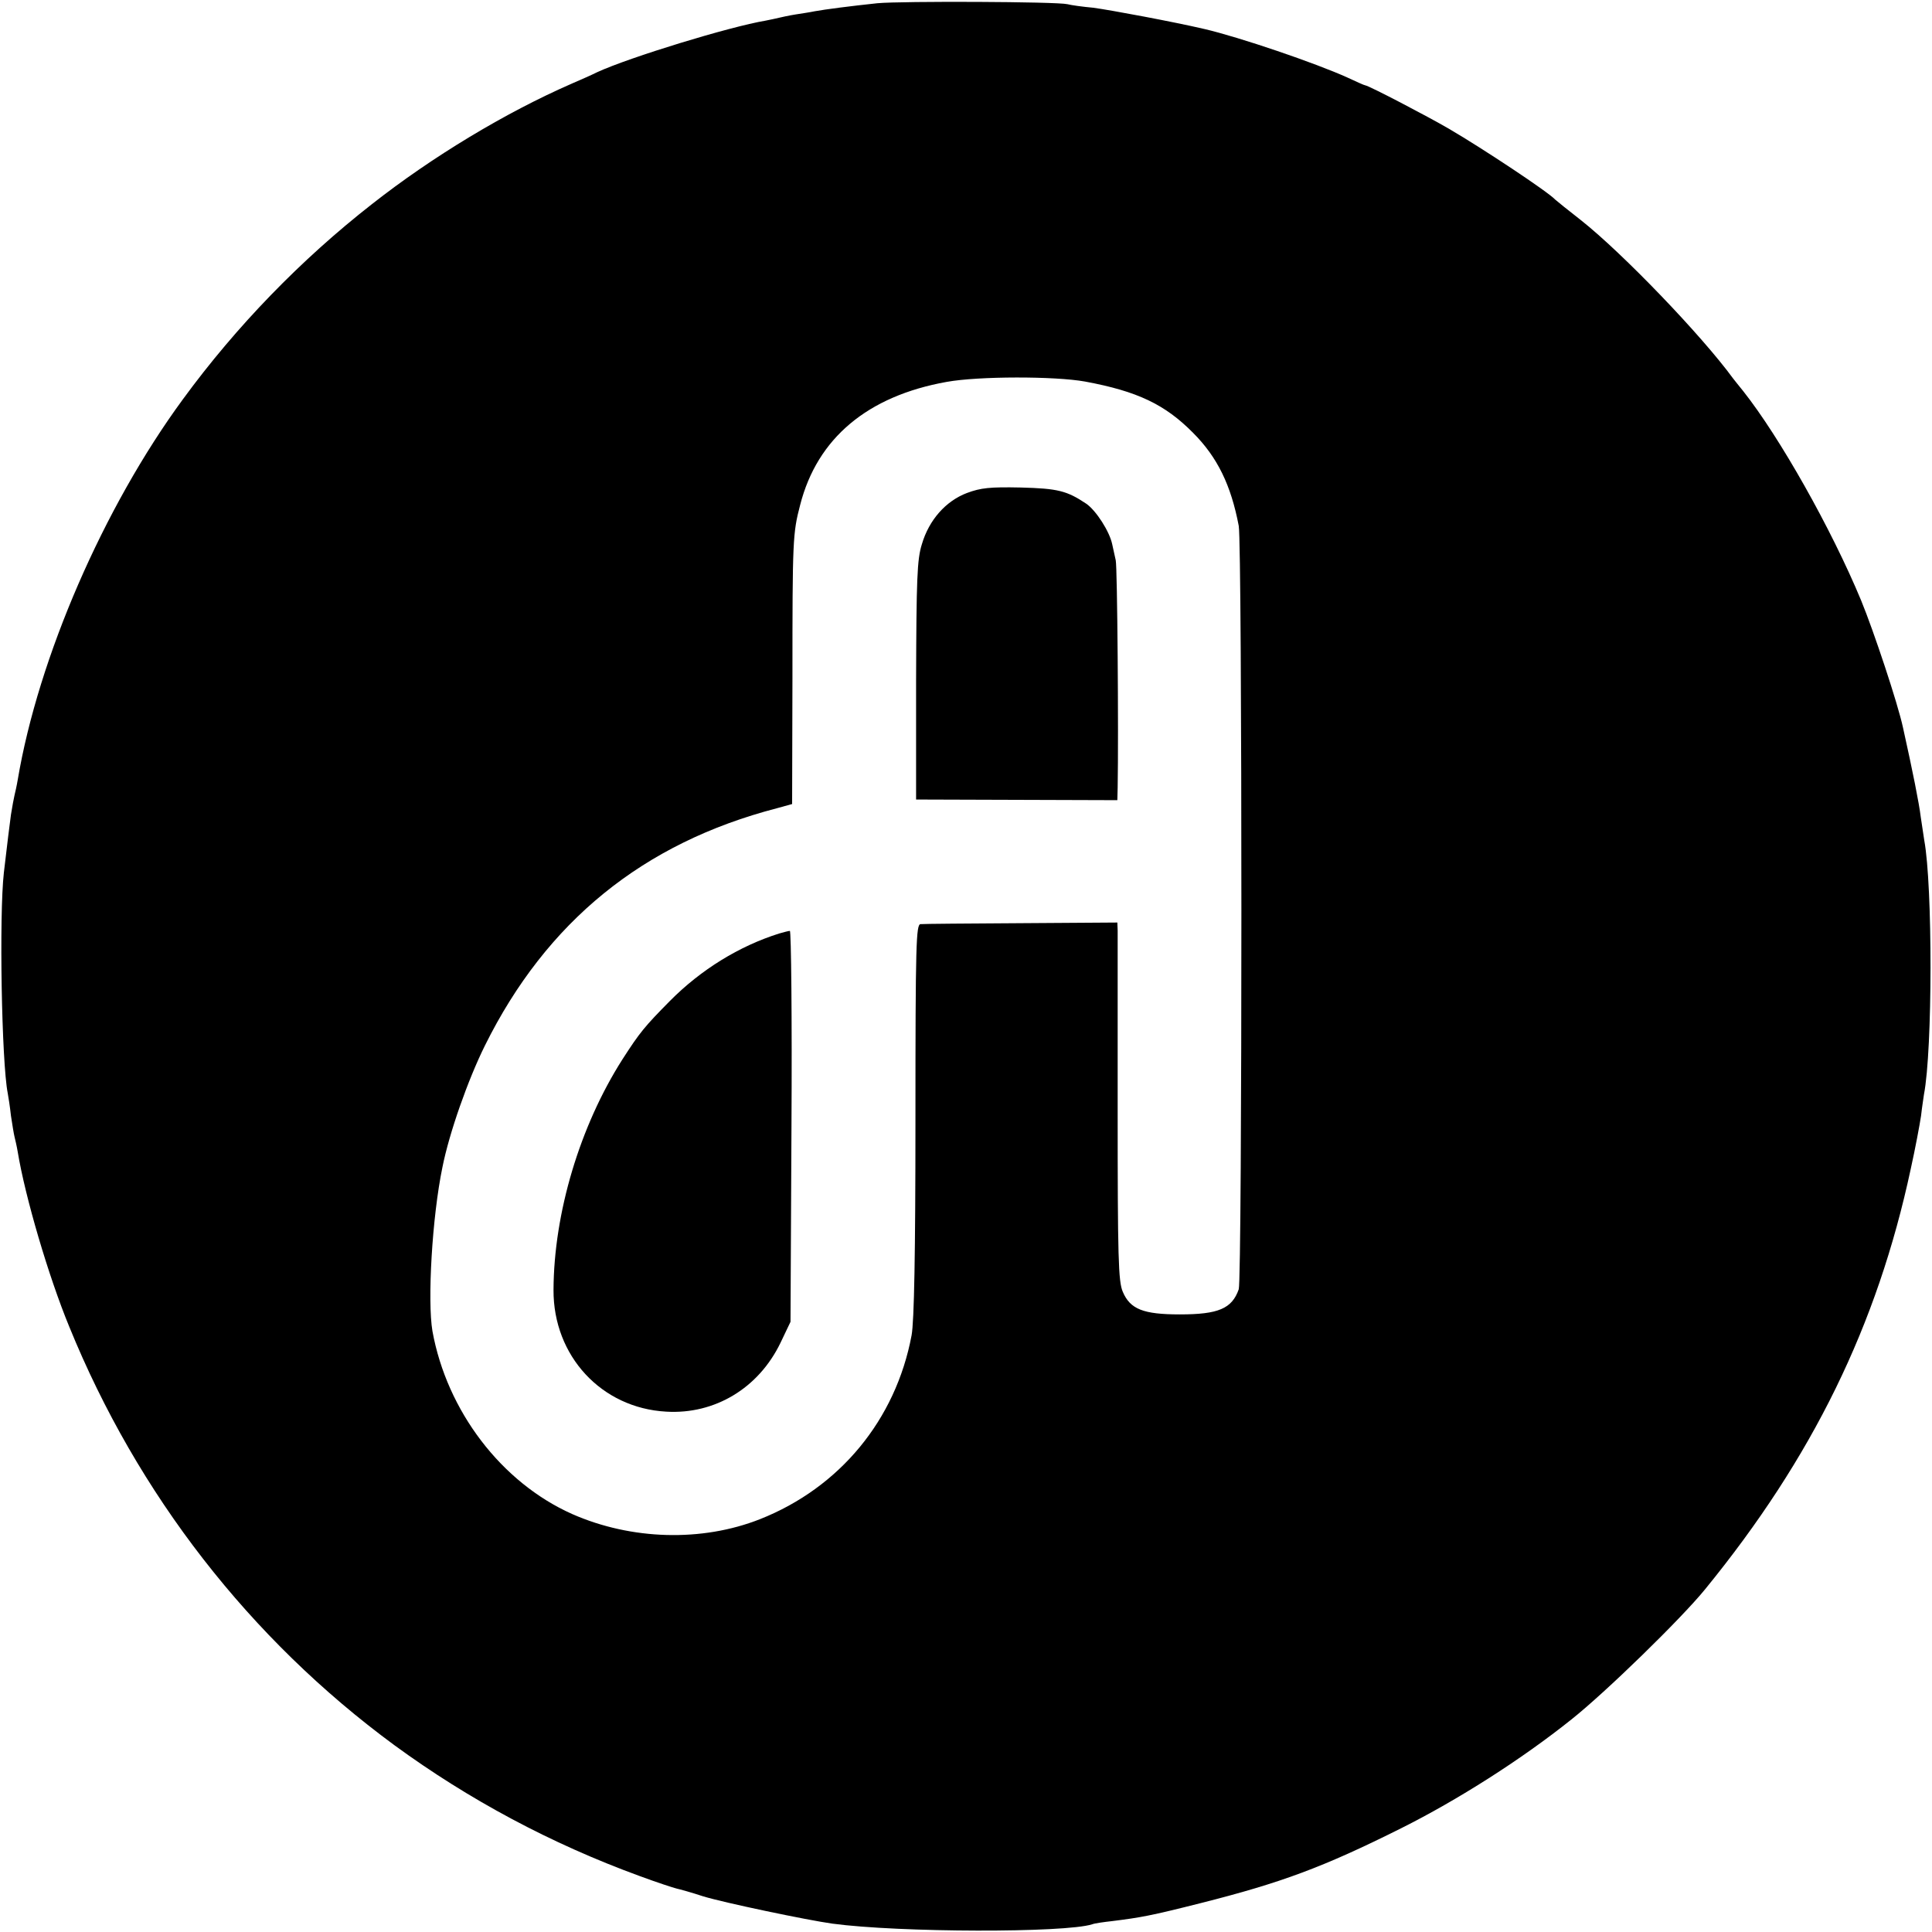 <?xml version="1.0" standalone="no"?>
<!DOCTYPE svg PUBLIC "-//W3C//DTD SVG 20010904//EN"
 "http://www.w3.org/TR/2001/REC-SVG-20010904/DTD/svg10.dtd">
<svg version="1.0" xmlns="http://www.w3.org/2000/svg"
 width="600pt" height="600pt" viewBox="0 0 600 600"
 preserveAspectRatio="xMidYMid meet">
<g transform="translate(0,600) scale(0.1,-0.1)"
fill="#000000" stroke="none">
<path d="M2725 5990 c-85 -9 -162 -19 -195 -25 -14 -3 -41 -7 -60 -10 -19 -3
-42 -8 -50 -10 -8 -2 -27 -6 -42 -9 -113 -19 -423 -114 -523 -160 -16 -8 -52
-24 -80 -36 -206 -90 -433 -227 -620 -374 -220 -172 -421 -379 -587 -606 -246
-335 -449 -802 -513 -1182 -3 -18 -8 -40 -10 -48 -2 -8 -7 -35 -11 -60 -6 -46
-9 -69 -22 -180 -15 -132 -7 -589 12 -685 2 -11 7 -42 10 -70 4 -27 9 -57 11
-65 2 -8 7 -29 10 -47 23 -140 96 -388 160 -543 212 -521 561 -970 1010 -1300
231 -169 487 -306 761 -406 54 -20 106 -37 115 -39 9 -2 46 -12 82 -24 65 -20
323 -74 402 -85 208 -28 723 -29 807 -2 7 3 36 7 63 10 87 11 117 16 275 56
249 63 379 111 621 232 176 88 374 214 529 338 106 84 341 313 415 404 334
409 535 820 639 1306 14 63 28 138 32 165 3 28 8 57 9 66 27 140 27 648 1 789
-2 14 -7 47 -11 73 -5 42 -25 142 -55 277 -16 75 -91 300 -130 395 -93 224
-253 507 -366 650 -14 17 -28 35 -32 40 -98 134 -343 389 -472 491 -41 32 -77
61 -80 64 -22 24 -224 158 -330 220 -67 39 -247 133 -260 135 -3 0 -27 11 -55
24 -99 45 -337 126 -445 151 -94 22 -292 59 -345 66 -33 3 -69 8 -80 11 -33 8
-515 10 -590 3z m645 -1175 c162 -30 248 -71 335 -159 76 -76 118 -163 142
-289 11 -61 11 -2339 0 -2371 -21 -60 -63 -78 -183 -78 -113 0 -154 16 -177
70 -14 32 -16 105 -16 567 0 292 0 541 0 555 l-1 25 -297 -2 c-164 -1 -305 -2
-314 -3 -14 0 -16 -60 -16 -607 0 -418 -4 -627 -12 -670 -49 -262 -223 -473
-471 -571 -180 -71 -399 -65 -583 16 -220 98 -389 320 -434 568 -16 94 -1 355
31 509 21 106 79 271 132 378 191 385 491 629 907 737 l47 13 1 391 c0 431 1
450 24 538 53 207 209 338 455 382 99 18 336 18 430 1z"/>
<path d="M3003 4469 c-66 -25 -118 -84 -140 -159 -15 -47 -17 -109 -18 -424
l0 -369 313 -1 312 -1 1 40 c3 167 -1 685 -6 705 -3 14 -8 36 -11 50 -8 39
-50 105 -81 126 -60 40 -88 47 -203 50 -96 2 -124 -1 -167 -17z"/>
<path d="M2420 3101 c-124 -39 -243 -112 -340 -210 -78 -79 -93 -97 -147 -181
-132 -207 -213 -477 -214 -716 -1 -205 149 -367 350 -378 151 -9 287 73 355
214 l31 65 3 608 c2 334 -1 607 -5 606 -4 0 -19 -4 -33 -8z"/>
</g>
</svg>
